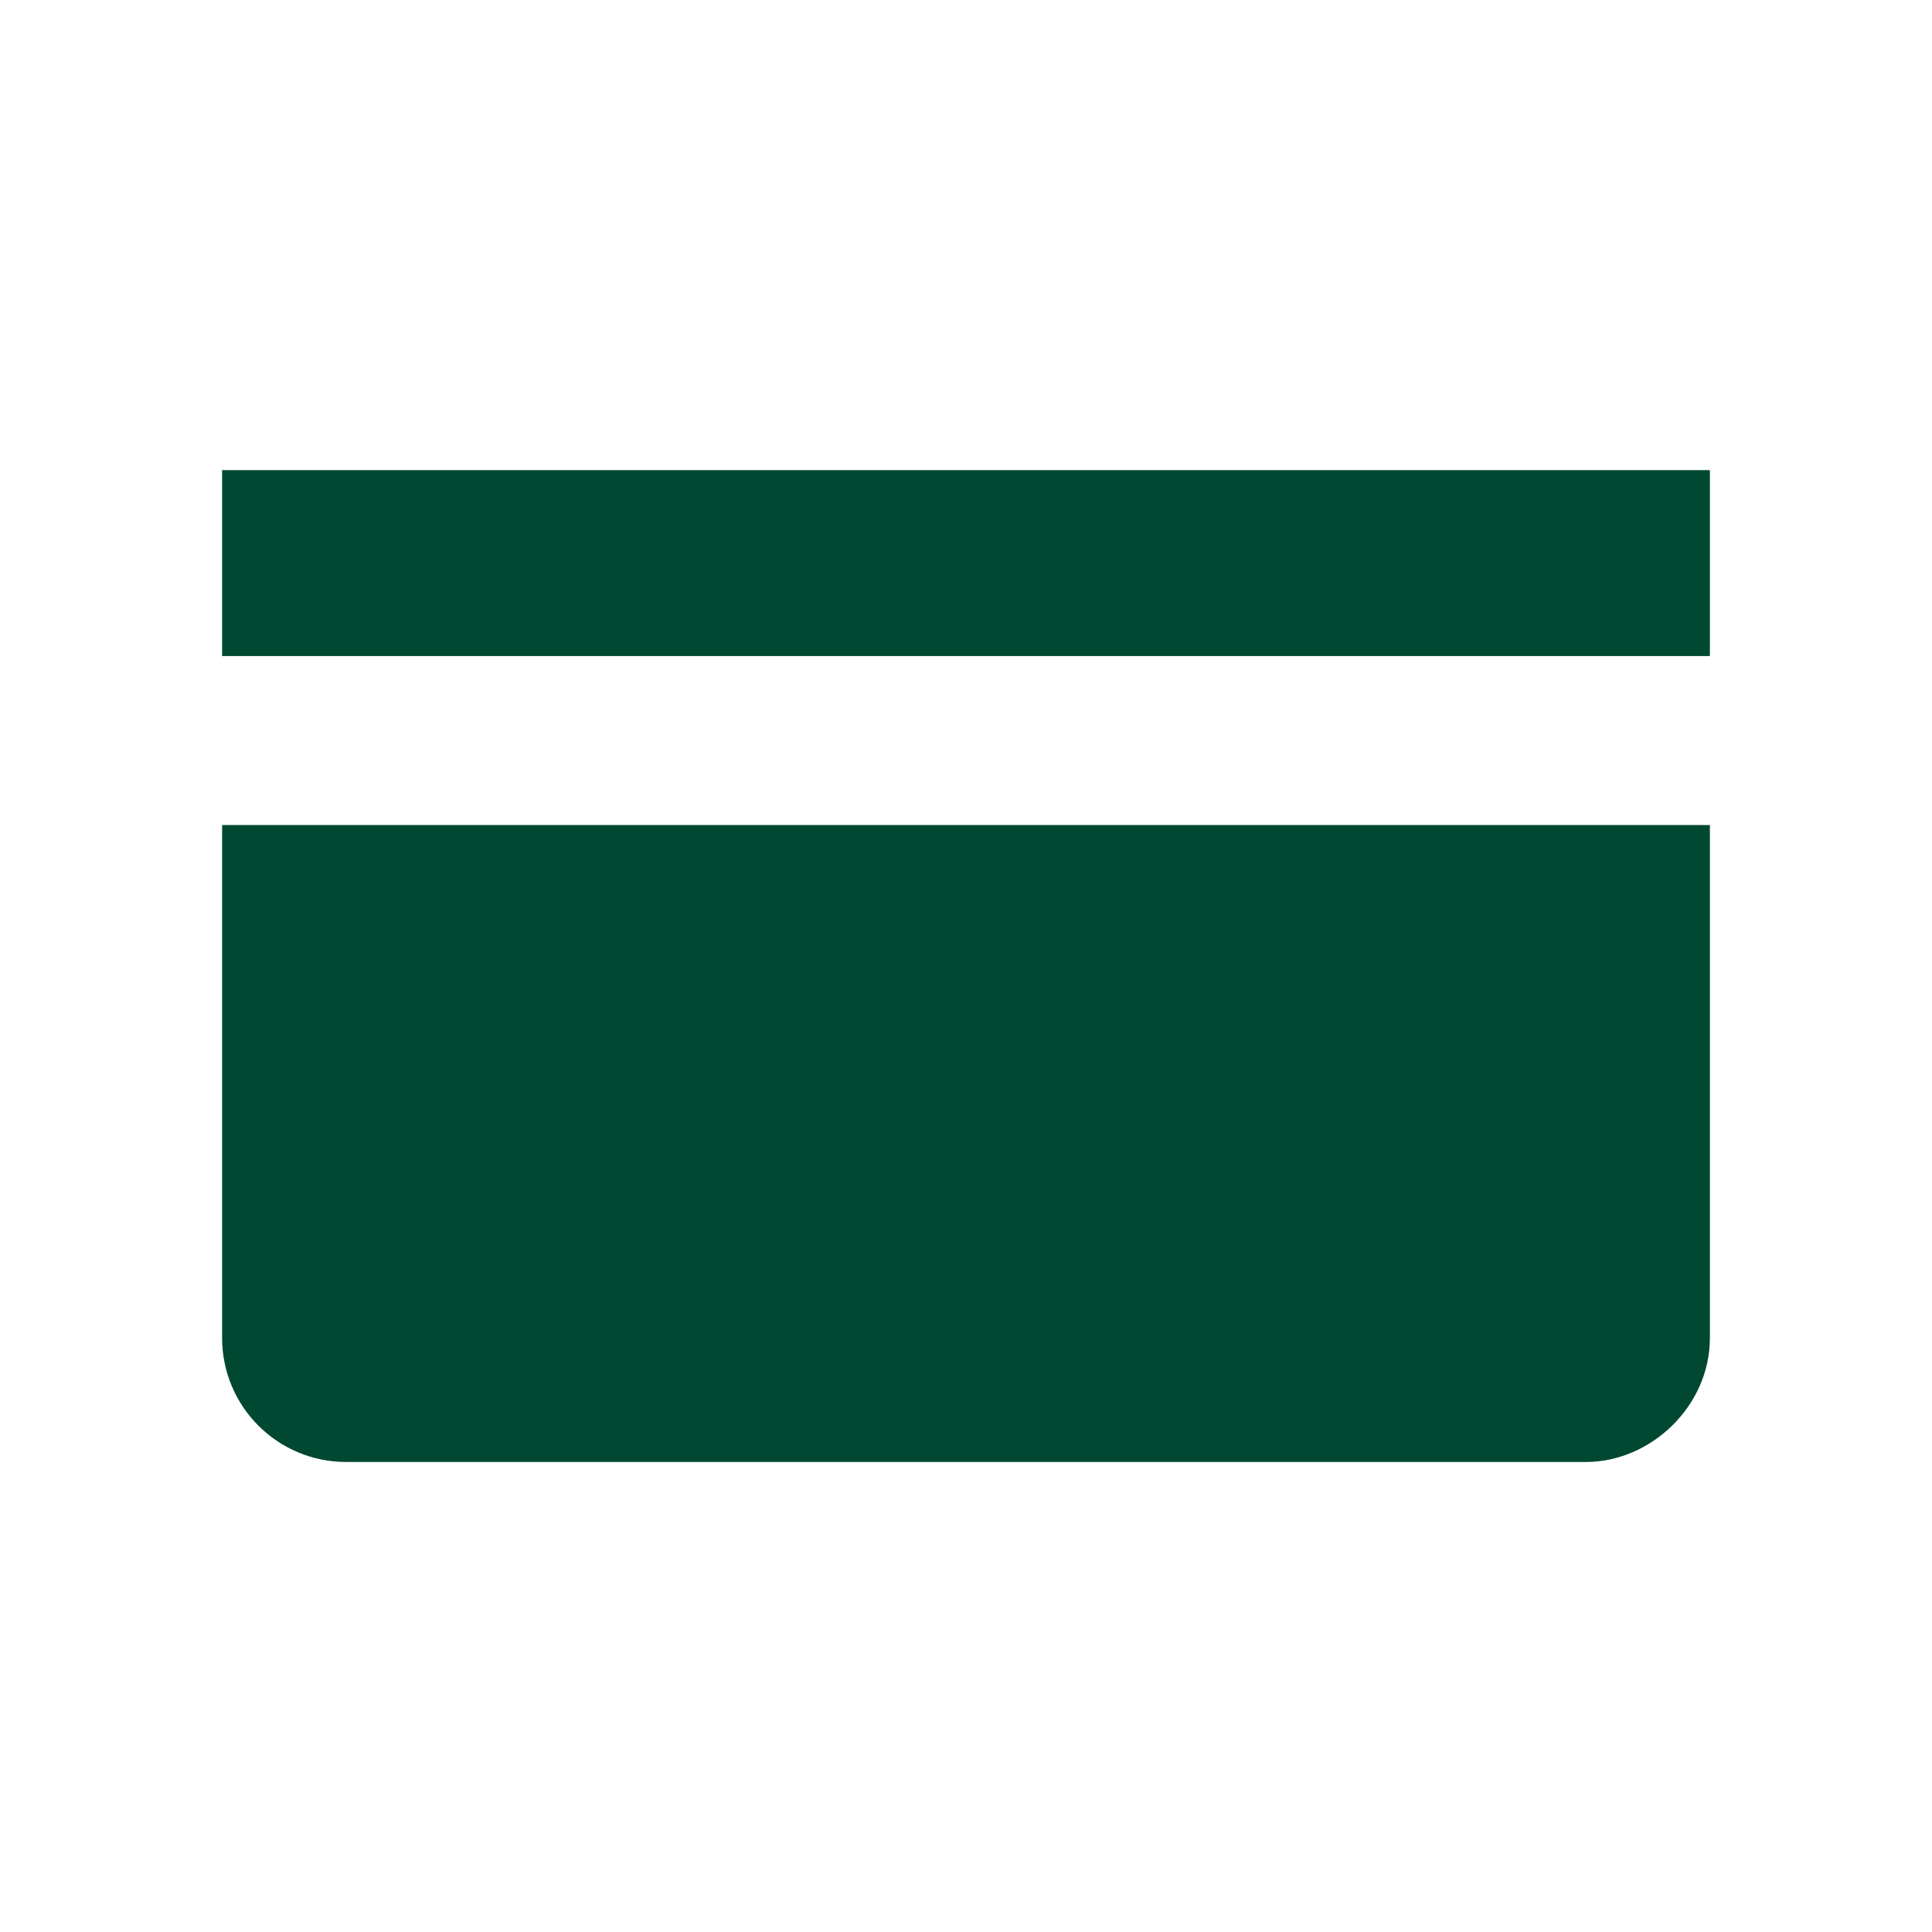 <svg width="28" height="28" viewBox="0 0 28 28" fill="none" xmlns="http://www.w3.org/2000/svg">
<path fill-rule="evenodd" clip-rule="evenodd" d="M3.219 6.813H24.781V9.508H3.219V6.813ZM5.016 21.188H22.986C23.924 21.188 24.781 20.379 24.781 19.391V11.957H3.219V19.391C3.219 20.384 4.023 21.188 5.016 21.188Z" fill="#004831"/>
</svg>
